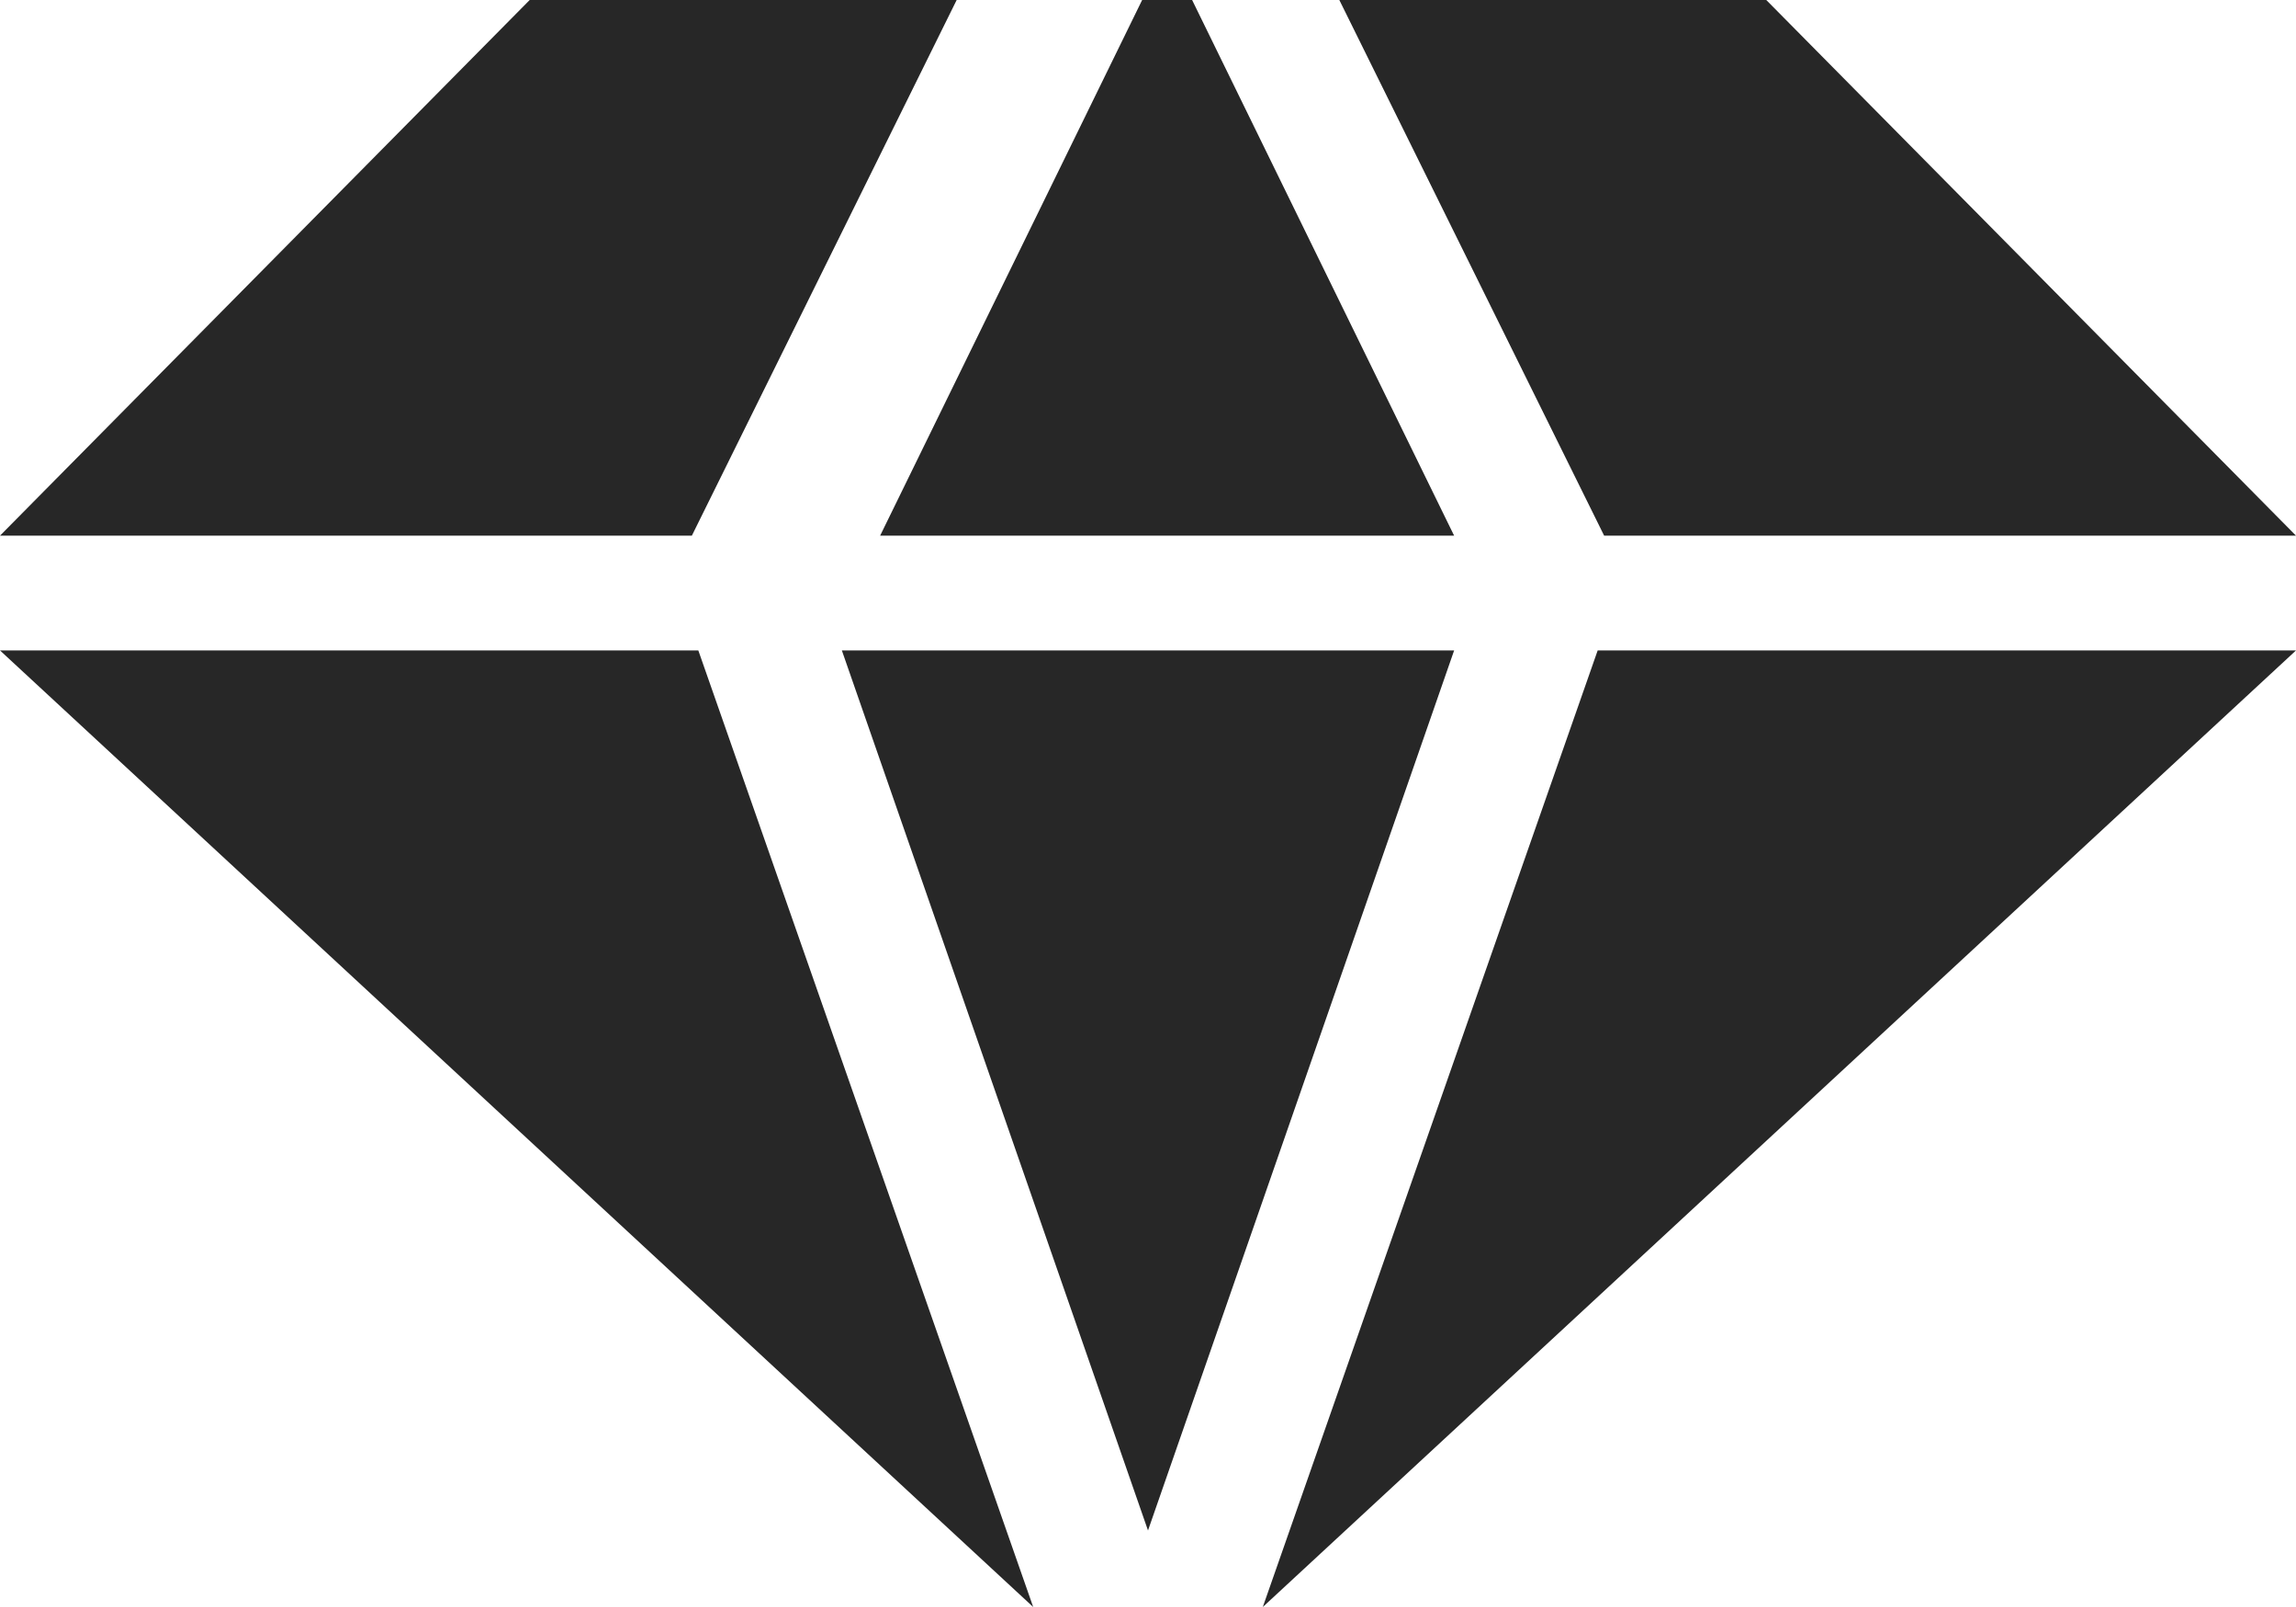 <svg xmlns="http://www.w3.org/2000/svg" width="60" height="42" viewBox="0 0 60 42"><g><g><path fill="#272727" d="M23 14l6.847-14h1.306L38 14zm-1 3h16l-8 23zm5 25L0 17h18.249zm33-25L33 42l8.751-25zm-41.92-3H0L13.842 0H25zM46.157 0L60 14H41.92L35 0z"/></g></g></svg>